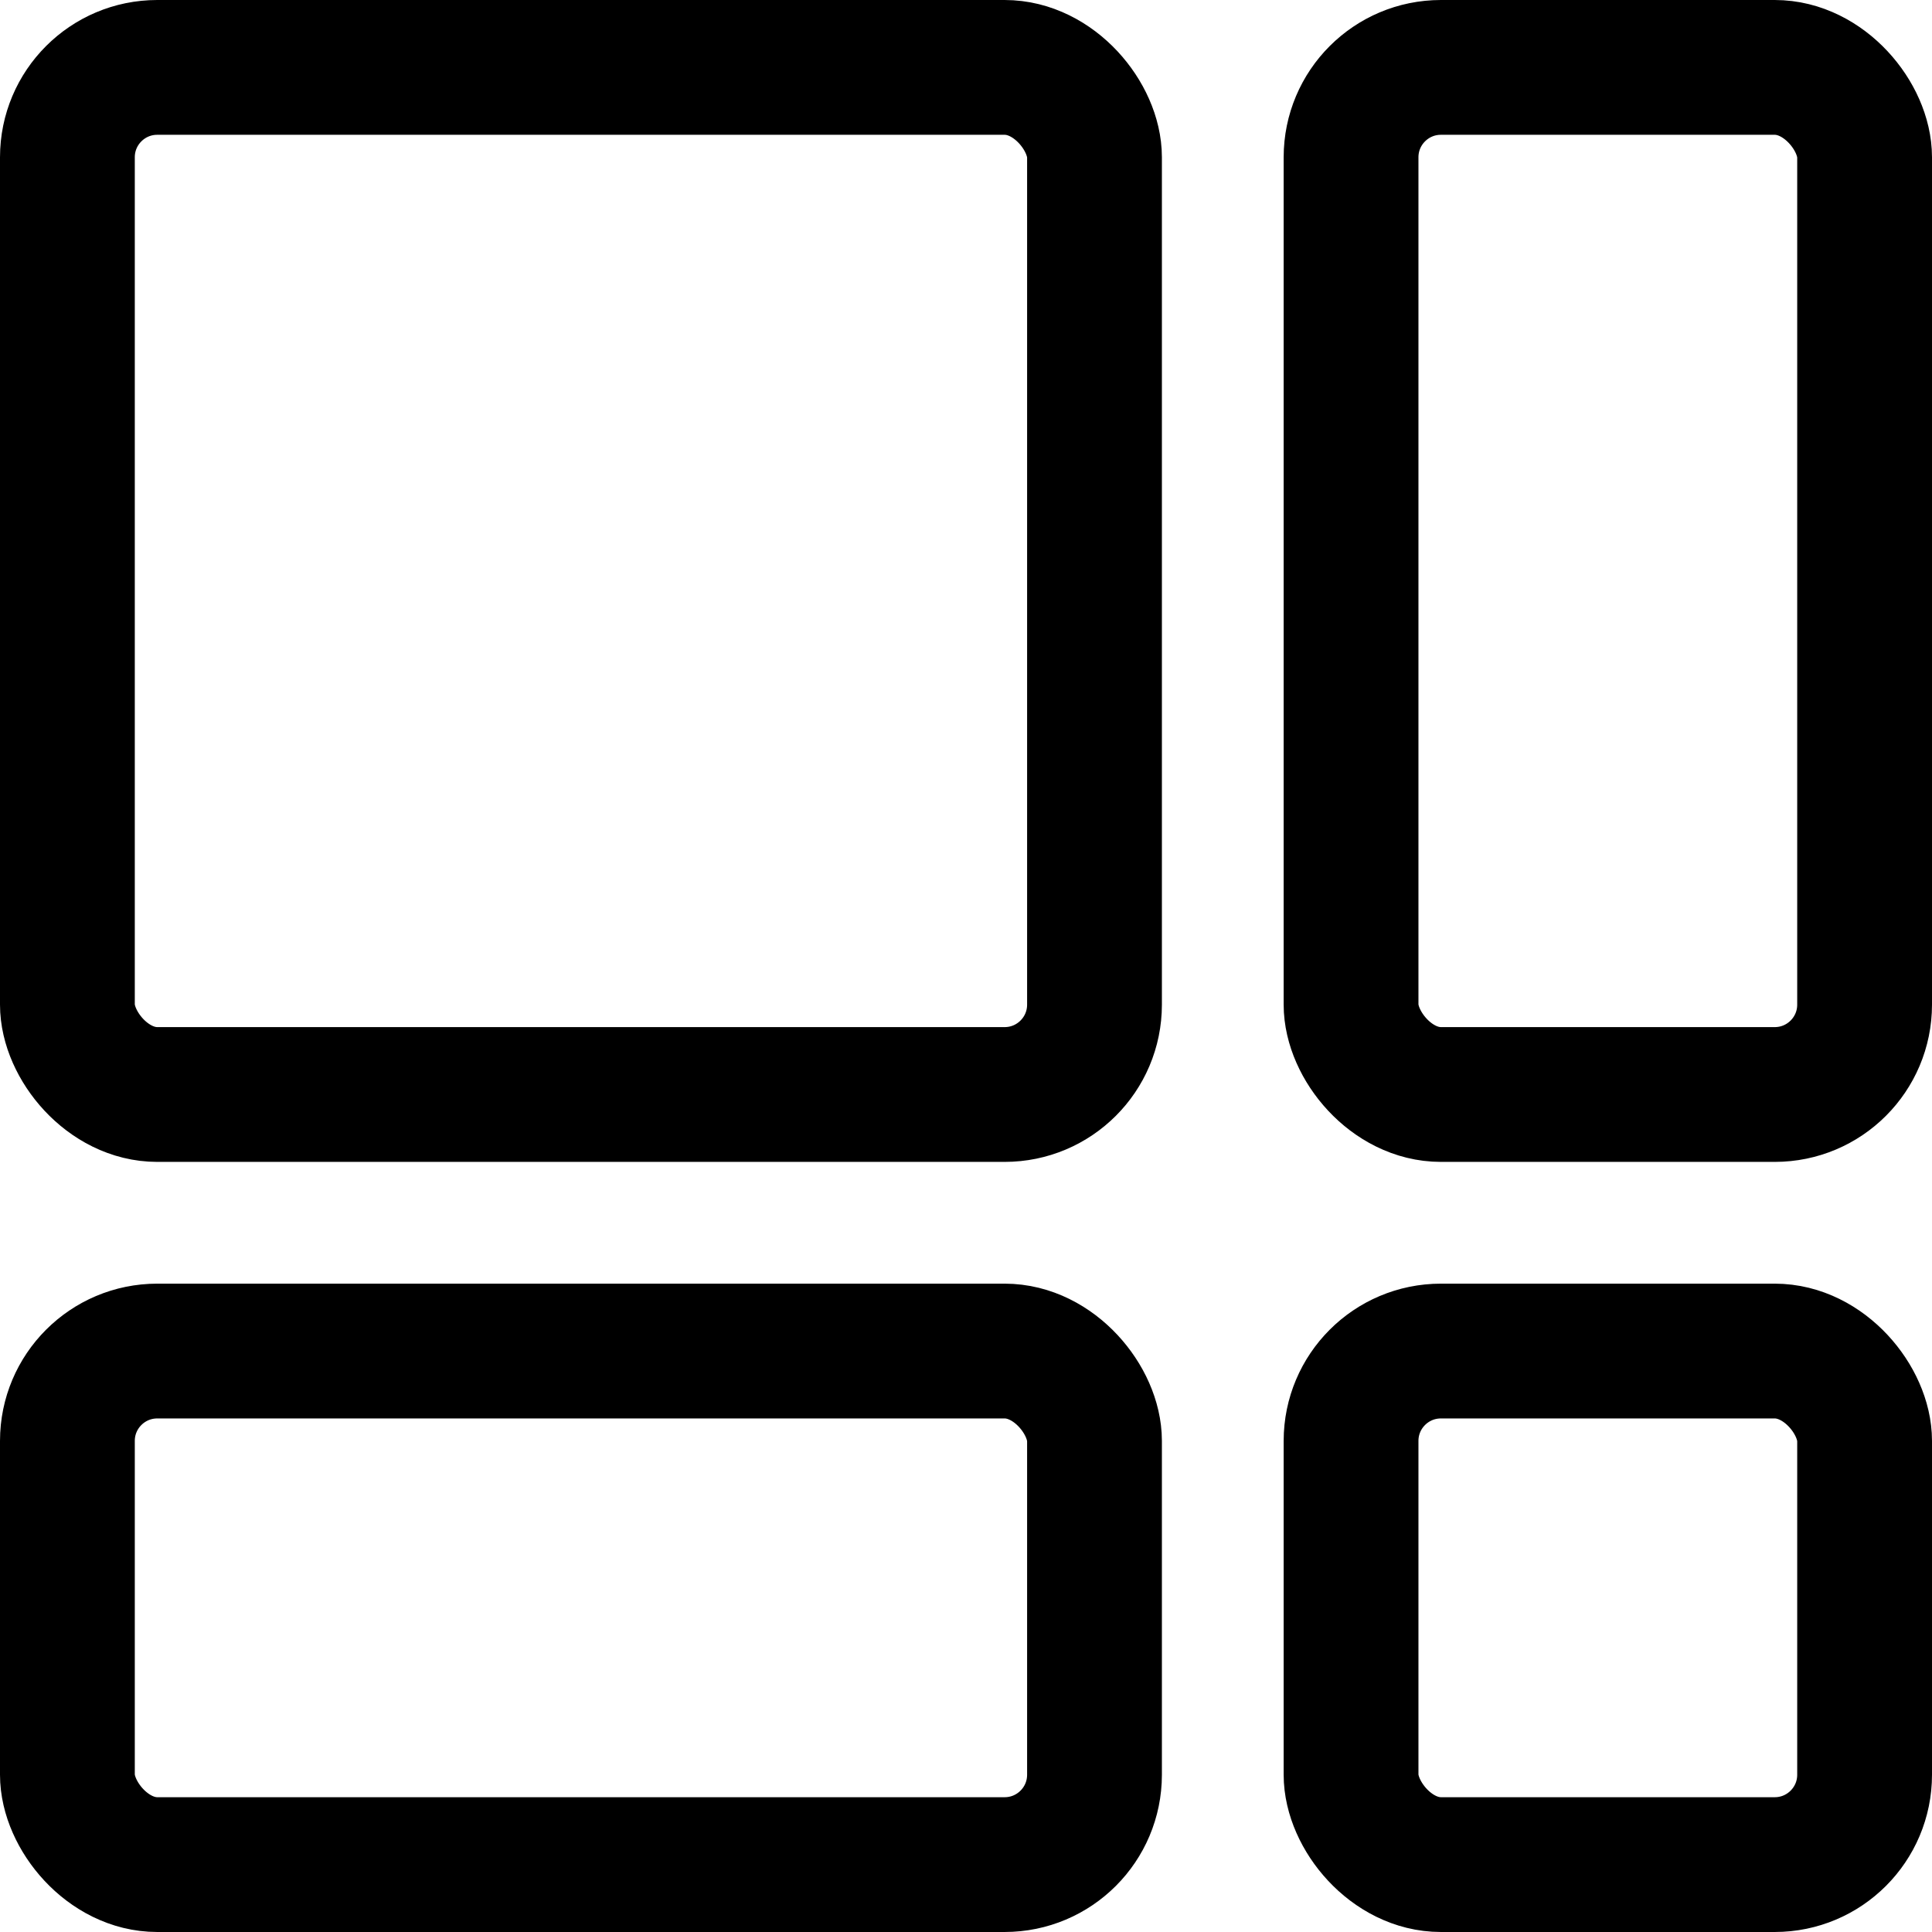 <svg xmlns="http://www.w3.org/2000/svg" viewBox="0 0 43 43">
  <defs>
    <style>
      .cls-1 {
        fill: none;
        stroke: #000;
        stroke-miterlimit: 10;
        stroke-width: 3px;
      }
    </style>
  </defs>
  <g id="Warstwa_2" data-name="Warstwa 2">
    <g id="Warstwa_1-2" data-name="Warstwa 1">
      <g>
        <rect class="cls-1" x="1.5" y="1.5" width="22.86" height="22.86" rx="2"/>
        <rect class="cls-1" x="1.5" y="30.07" width="22.86" height="11.43" rx="2"/>
        <rect class="cls-1" x="30.07" y="1.5" width="11.43" height="22.86" rx="2"/>
        <rect class="cls-1" x="30.07" y="30.07" width="11.43" height="11.43" rx="2"/>
      </g>
    </g>
  </g>
</svg>
